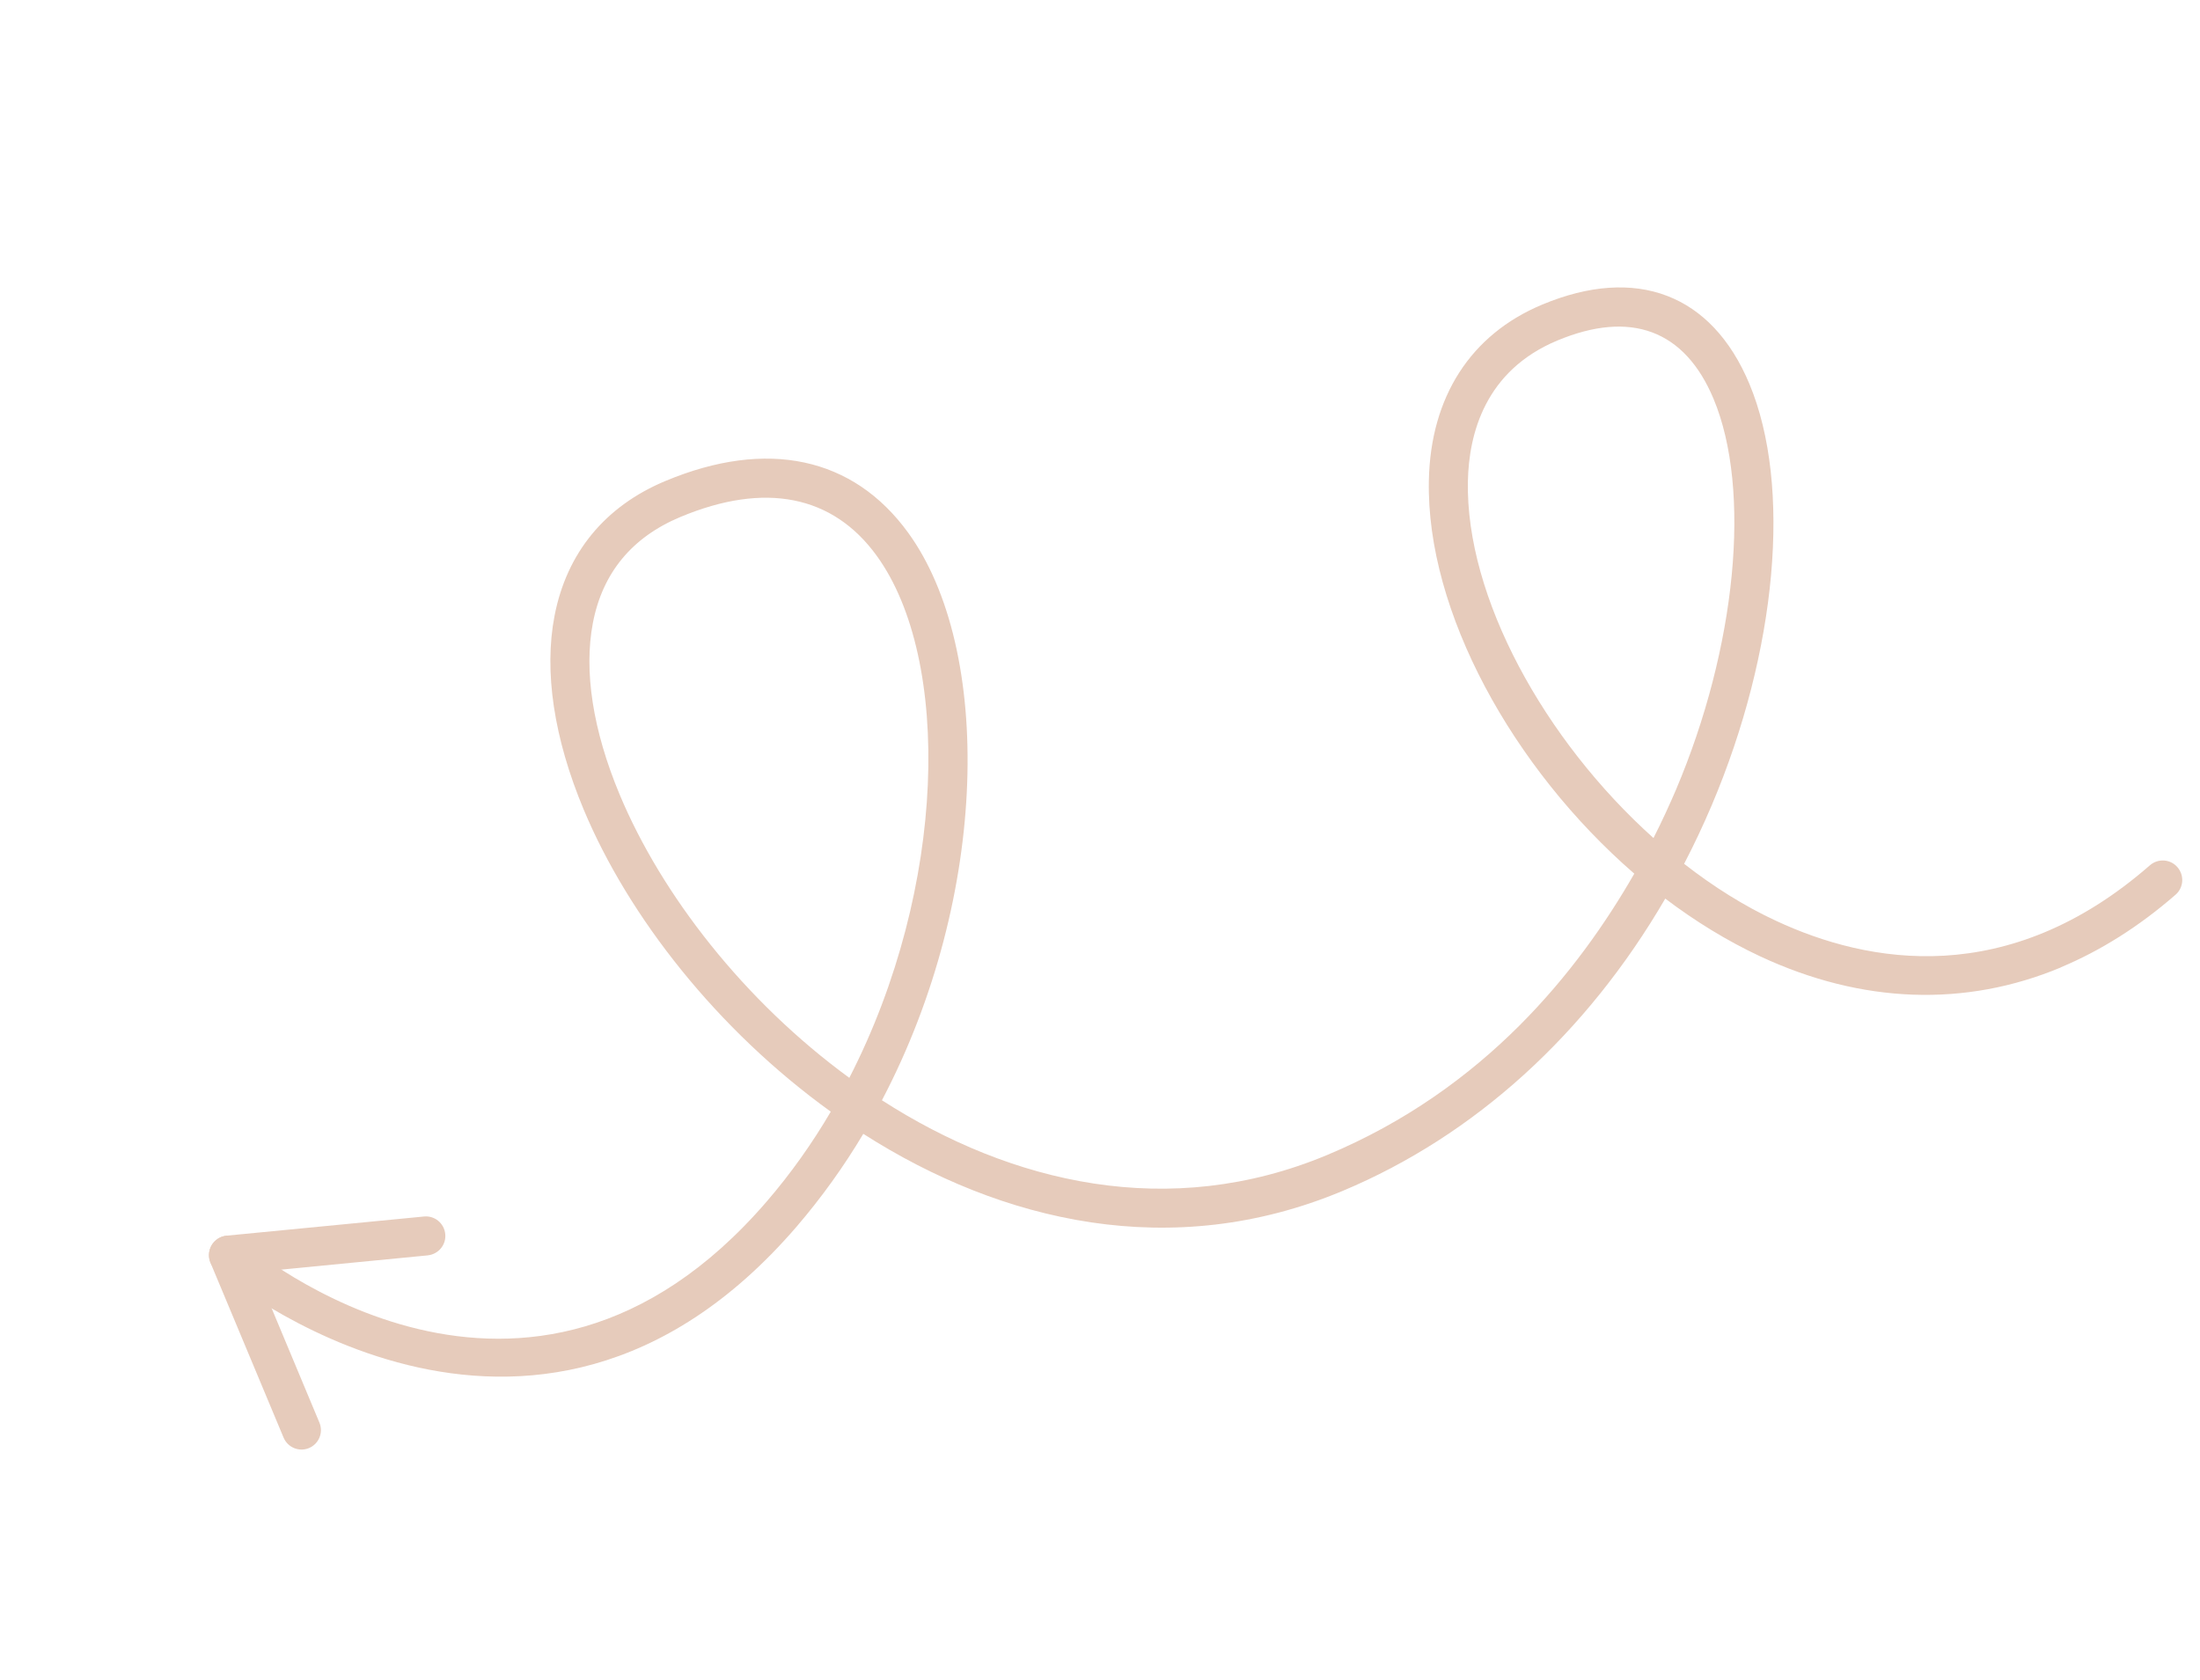 <?xml version="1.0" encoding="UTF-8"?>
<svg xmlns="http://www.w3.org/2000/svg" width="182" height="139" viewBox="0 0 182 139" fill="none">
  <path d="M170.502 80.024C162.618 83.32 154.05 83.057 145.592 79.101C142.884 77.833 140.252 76.219 137.763 74.335C131.268 85.496 121.998 93.95 111.049 98.526C96.966 104.413 82.894 101.126 71.418 93.795C69.808 96.495 67.962 99.072 65.885 101.49C43.91 126.986 18.107 105.279 17.848 105.049C17.174 104.469 17.098 103.452 17.679 102.778C18.259 102.104 19.276 102.029 19.95 102.609C20.911 103.431 43.588 122.425 63.441 99.378C65.433 97.065 67.198 94.569 68.728 91.96C59.348 85.209 51.991 75.831 48.289 66.974C45.822 61.073 44.984 55.529 45.879 50.925C46.887 45.727 50.054 41.876 55.042 39.791C63.452 36.275 70.591 37.8 75.137 44.078C82.117 53.697 81.883 74.042 72.96 91.018C83.652 97.896 96.74 101 109.791 95.545C122.843 90.09 130.589 80.304 135.2 72.272C125.134 63.548 117.987 50.574 118.206 39.753C118.343 32.834 121.671 27.668 127.572 25.202C135.367 21.944 141.618 24.328 144.723 31.757C148.246 40.187 147.02 53.864 141.601 66.626C140.896 68.284 140.136 69.894 139.322 71.458C141.743 73.347 144.303 74.957 146.933 76.176C154.559 79.733 166.12 81.833 177.854 71.581C178.53 70.995 179.547 71.059 180.132 71.735C180.718 72.411 180.653 73.428 179.978 74.013C176.972 76.633 173.781 78.642 170.478 80.023L170.502 80.024ZM128.825 28.173C122.865 30.664 121.514 35.877 121.435 39.813C121.243 49.388 127.75 61.22 136.788 69.325C137.516 67.891 138.123 66.554 138.637 65.36C143.649 53.548 144.912 40.543 141.758 32.996C139.378 27.303 134.905 25.632 128.825 28.173ZM56.286 42.766C52.279 44.441 49.843 47.393 49.047 51.535C48.286 55.512 49.042 60.415 51.264 65.731C54.725 74.012 61.559 82.806 70.262 89.163C78.35 73.422 78.74 54.537 72.527 45.973C68.892 40.956 63.268 39.847 56.286 42.766Z" fill="#E6CBBB"></path>
  <path d="M25.568 119.787C24.745 120.131 23.803 119.744 23.459 118.921L17.41 104.451C17.212 103.975 17.257 103.443 17.514 102.998C17.775 102.563 18.233 102.267 18.738 102.219L35.073 100.634C35.956 100.544 36.75 101.191 36.834 102.088C36.923 102.971 36.273 103.755 35.38 103.849L21.217 105.225L26.424 117.681C26.768 118.504 26.381 119.447 25.558 119.791L25.568 119.787Z" fill="#E6CBBB"></path>
</svg>
